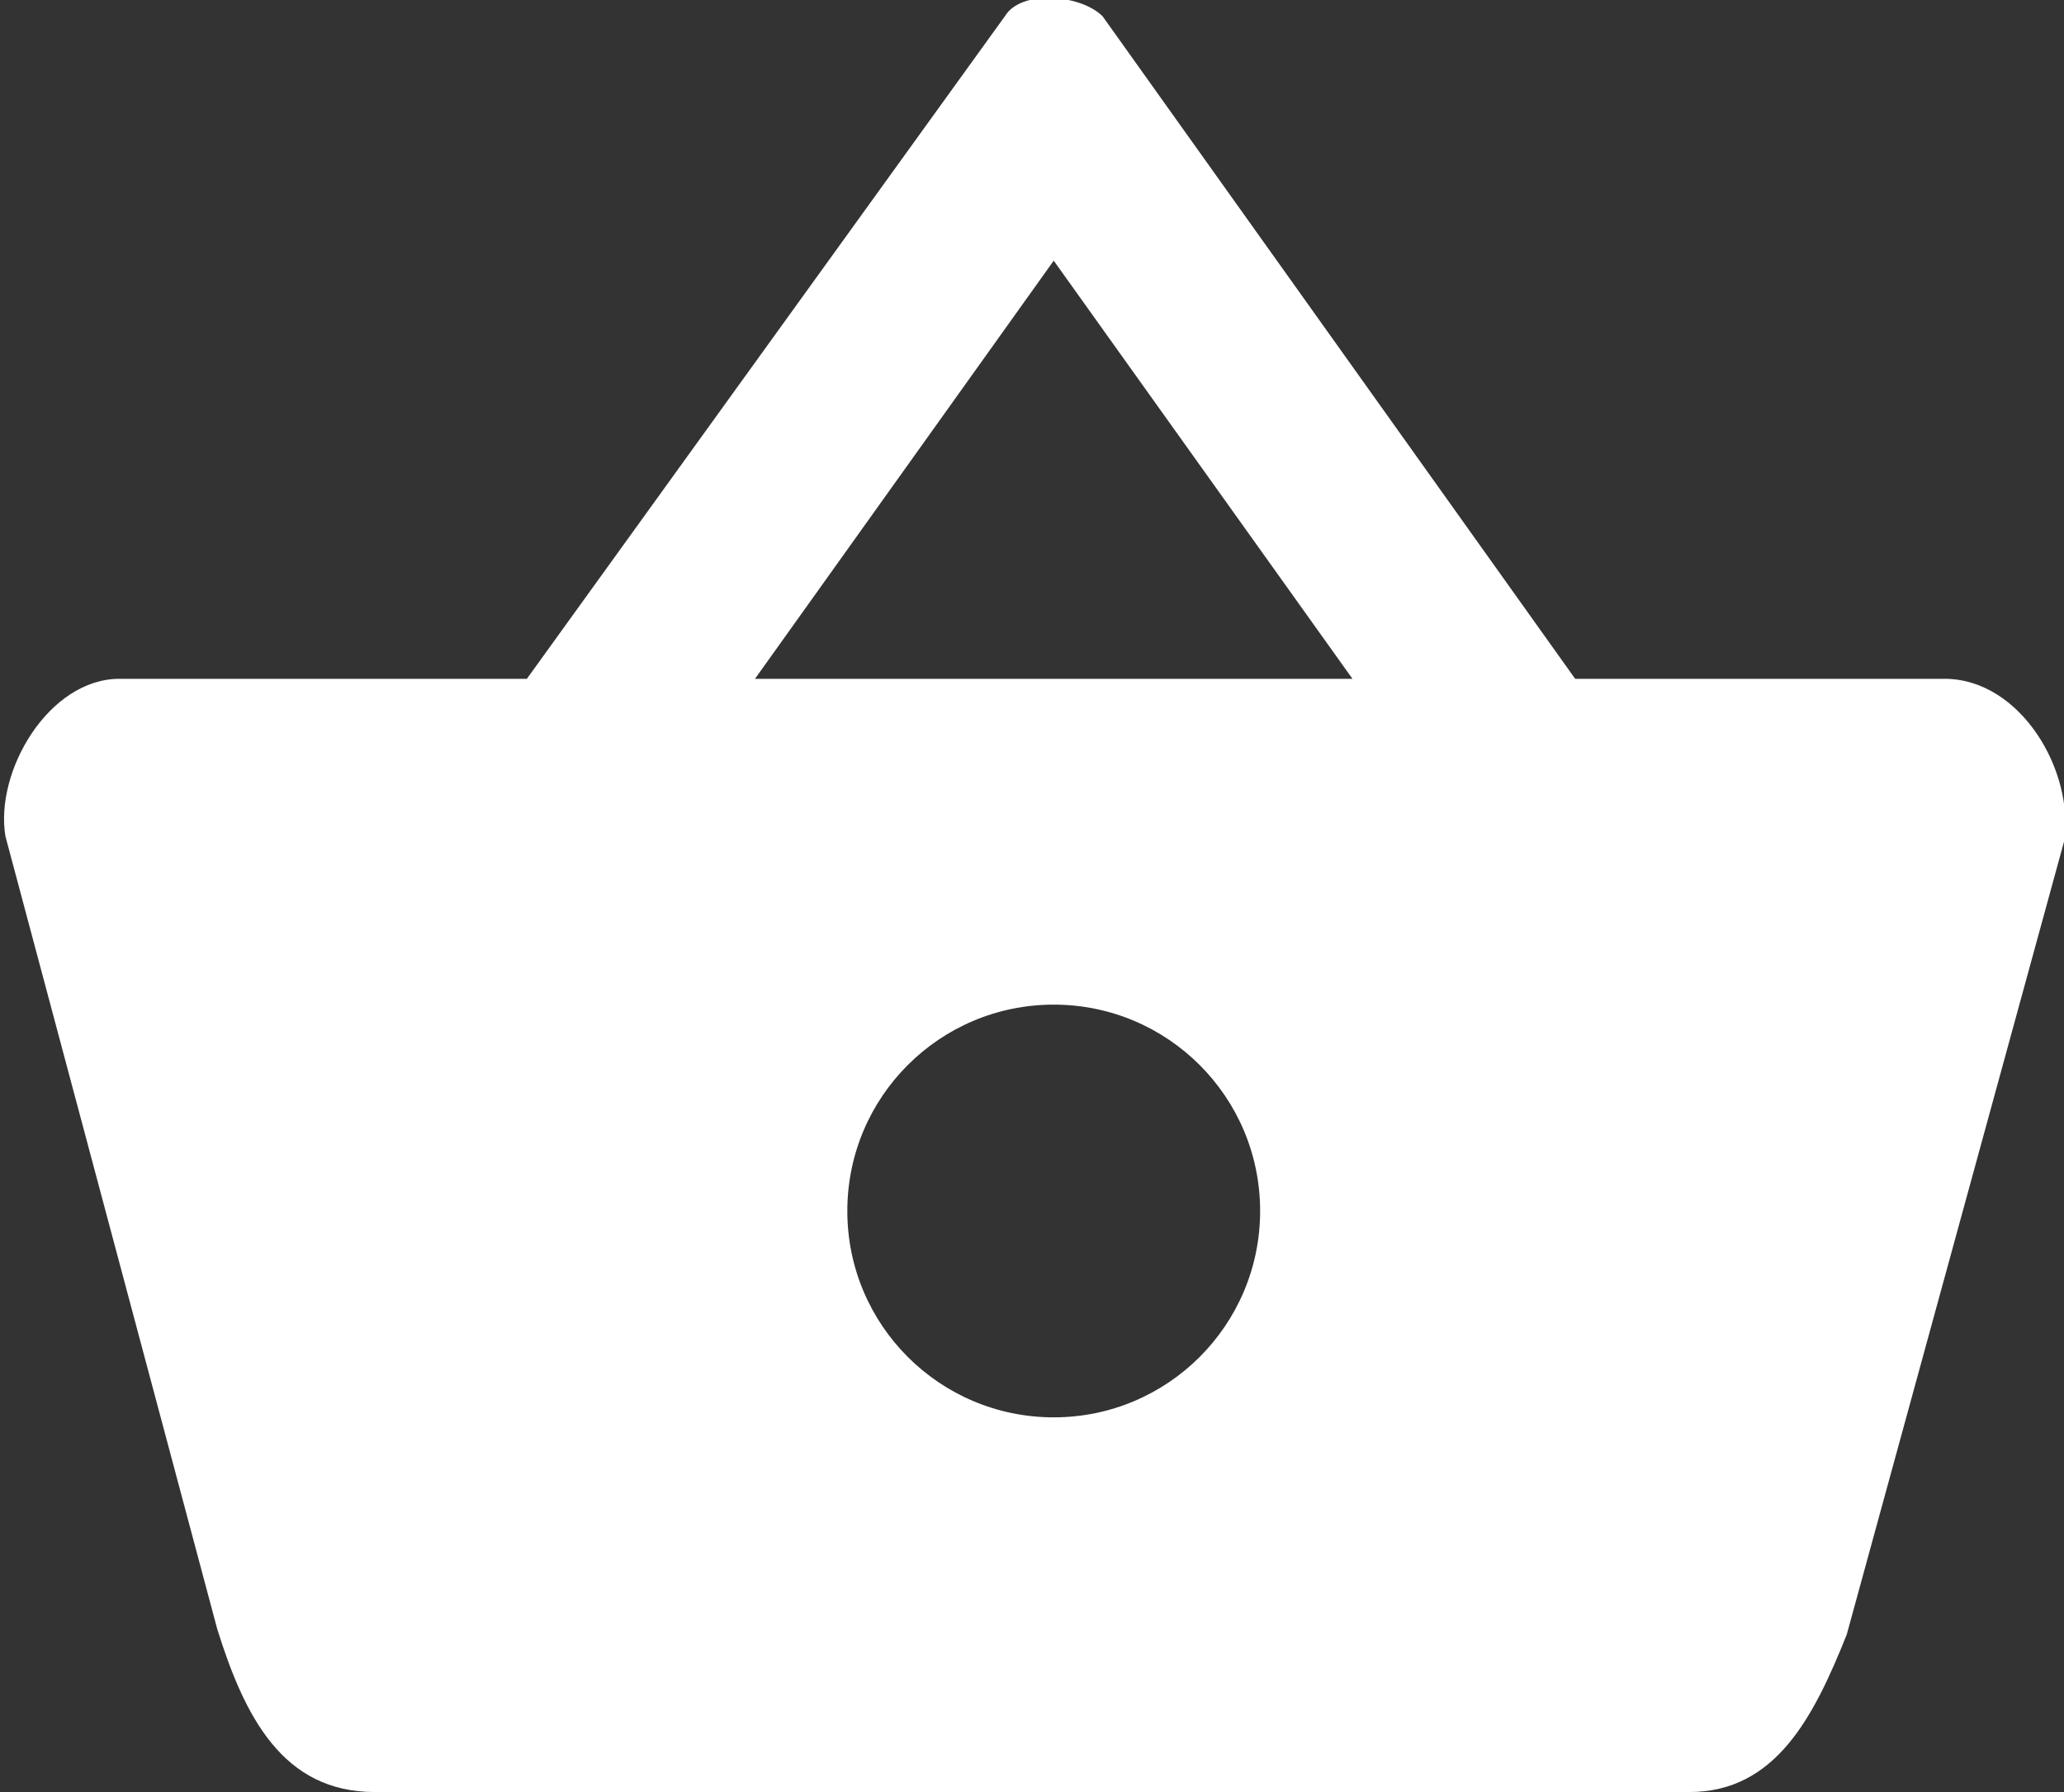 <svg version="1.1" id="cart_1_" xmlns="http://www.w3.org/2000/svg" xmlns:xlink="http://www.w3.org/1999/xlink" x="0px" y="0px"
	 width="38px" height="33px" viewBox="0 0 38 33" style="enable-background:new 0 0 38 33;" xml:space="preserve">
<rect x="0" y="0" width="38" height="33" fill="#333333" stroke="none"/>
<path id="cart" fill="#FFFFFF" d="M35.8,12.5H29L20.3,0.3c-0.4-0.4-1.5-0.5-1.8,0L9.7,12.5H2.2c-1.3,0-2.3,1.7-2.1,2.9l3.9,14.6
	C4.5,31.6,5.2,33,6.9,33h24.2c1.6,0,2.3-1.4,2.9-2.9L38,15.5C38.2,14.2,37.2,12.5,35.8,12.5z M19.4,26.1c-2.1,0-3.8-1.7-3.8-3.8
	c0-2.1,1.7-3.8,3.8-3.8s3.8,1.7,3.8,3.8C23.2,24.4,21.5,26.1,19.4,26.1z M13.9,12.5l5.5-7.7l5.5,7.7H13.9z"/>
</svg>

